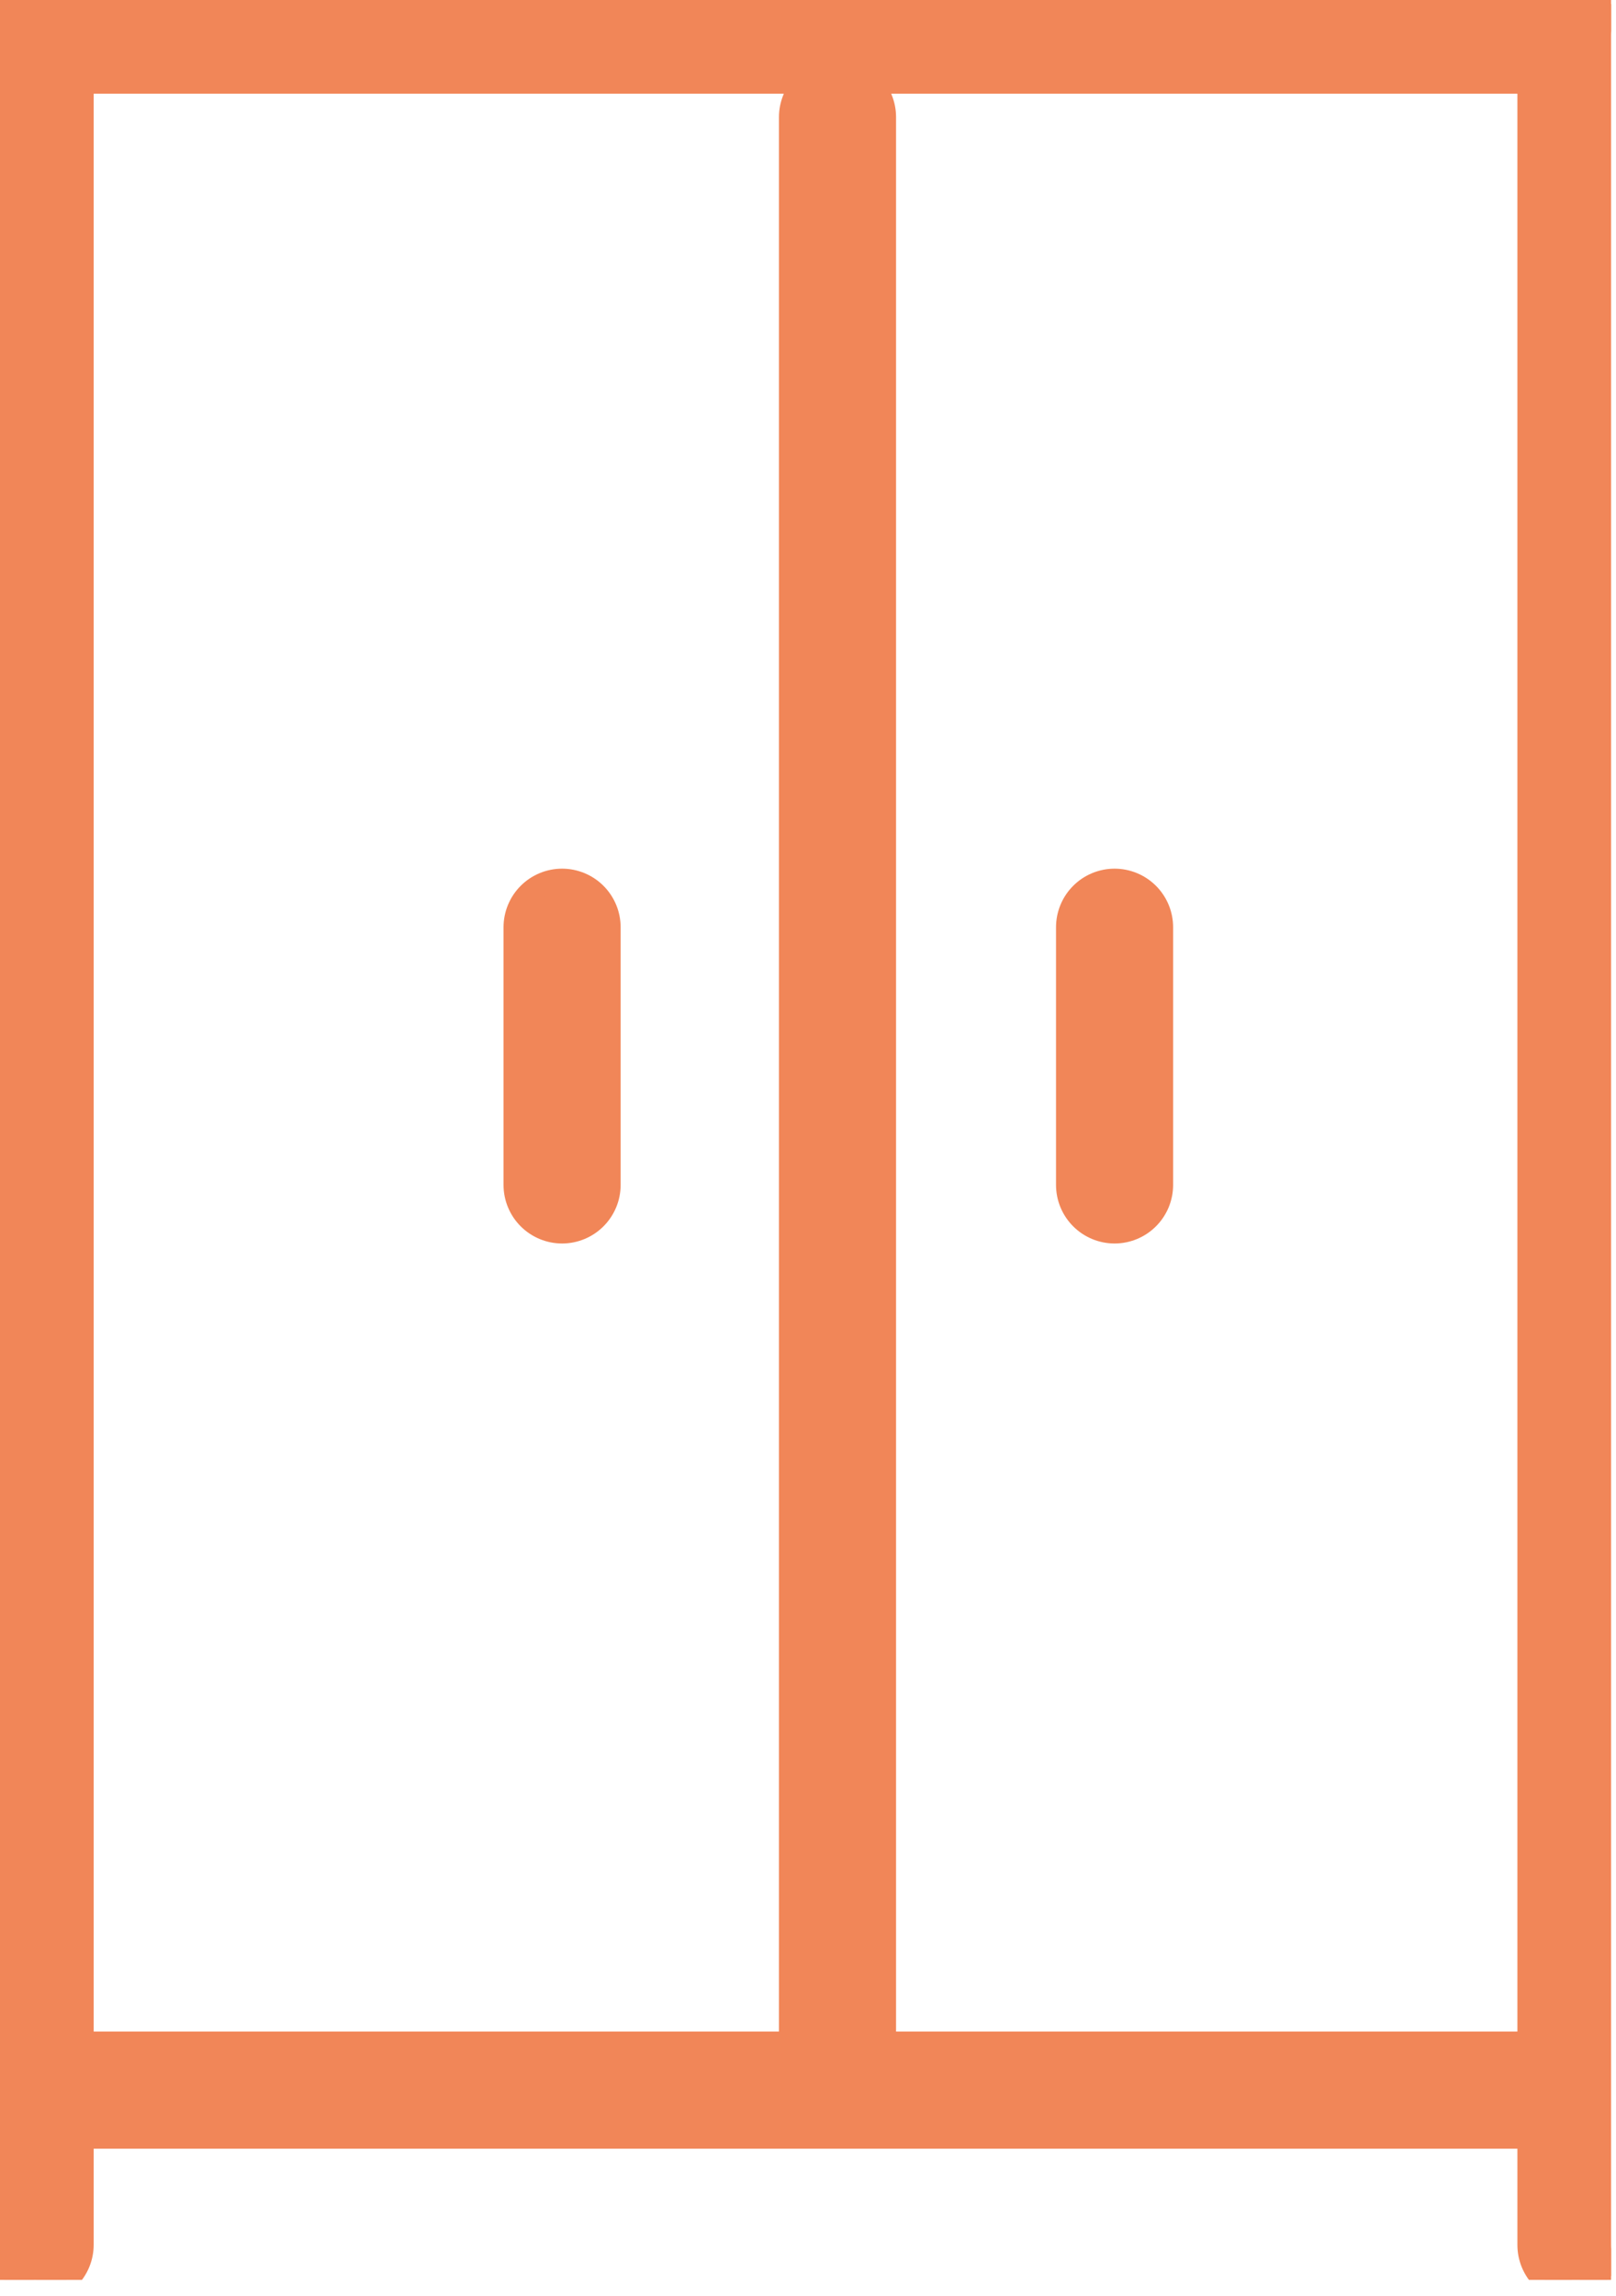 <?xml version="1.0" encoding="UTF-8"?> <svg xmlns="http://www.w3.org/2000/svg" width="69" height="98" viewBox="0 0 69 98" fill="none"> <g clip-path="url(#clip0_61_2)"> <path d="M67.79 -0.436V-0.5H67.29H1.5C0.97 -0.5 0.461 -0.289 0.086 0.086C-0.289 0.461 -0.5 0.97 -0.5 1.5V95.82C-0.5 96.35 -0.289 96.859 0.086 97.234C0.461 97.609 0.97 97.82 1.5 97.82C2.03 97.82 2.539 97.609 2.914 97.234C3.289 96.859 3.5 96.35 3.5 95.82V91.22H65.29V95.83C65.29 96.36 65.501 96.869 65.876 97.244C66.251 97.619 66.76 97.83 67.29 97.83C67.82 97.83 68.329 97.619 68.704 97.244C69.079 96.869 69.29 96.36 69.29 95.83V1.5C69.29 0.97 69.079 0.461 68.704 0.086C68.449 -0.169 68.133 -0.348 67.79 -0.436ZM37.174 3.586C37.145 3.556 37.114 3.528 37.083 3.5H65.29V87.22H37.76V5C37.76 4.47 37.549 3.961 37.174 3.586ZM33.76 5V87.22H3.5V3.5H34.437C34.406 3.528 34.375 3.556 34.346 3.586C33.971 3.961 33.76 4.47 33.76 5Z" fill="#F18658" stroke="#F18658"></path> <path d="M47.59 37.58C47.06 37.58 46.551 37.791 46.176 38.166C45.801 38.541 45.59 39.05 45.59 39.58V50.58C45.59 51.111 45.801 51.619 46.176 51.994C46.551 52.369 47.06 52.58 47.59 52.58C48.12 52.58 48.629 52.369 49.004 51.994C49.379 51.619 49.59 51.111 49.59 50.58V39.58C49.59 39.05 49.379 38.541 49.004 38.166C48.629 37.791 48.12 37.58 47.59 37.58ZM24 37.58C23.47 37.58 22.961 37.791 22.586 38.166C22.211 38.541 22 39.05 22 39.58V50.58C22 51.111 22.211 51.619 22.586 51.994C22.961 52.369 23.47 52.58 24 52.58C24.53 52.58 25.039 52.369 25.414 51.994C25.789 51.619 26 51.111 26 50.58V39.58C26 39.05 25.789 38.541 25.414 38.166C25.039 37.791 24.53 37.58 24 37.58Z" fill="#F18658" stroke="#F18658"></path> </g> <defs> <clipPath id="clip0_61_2"> <rect width="68.79" height="97.32" fill="white"></rect> </clipPath> </defs> </svg> 